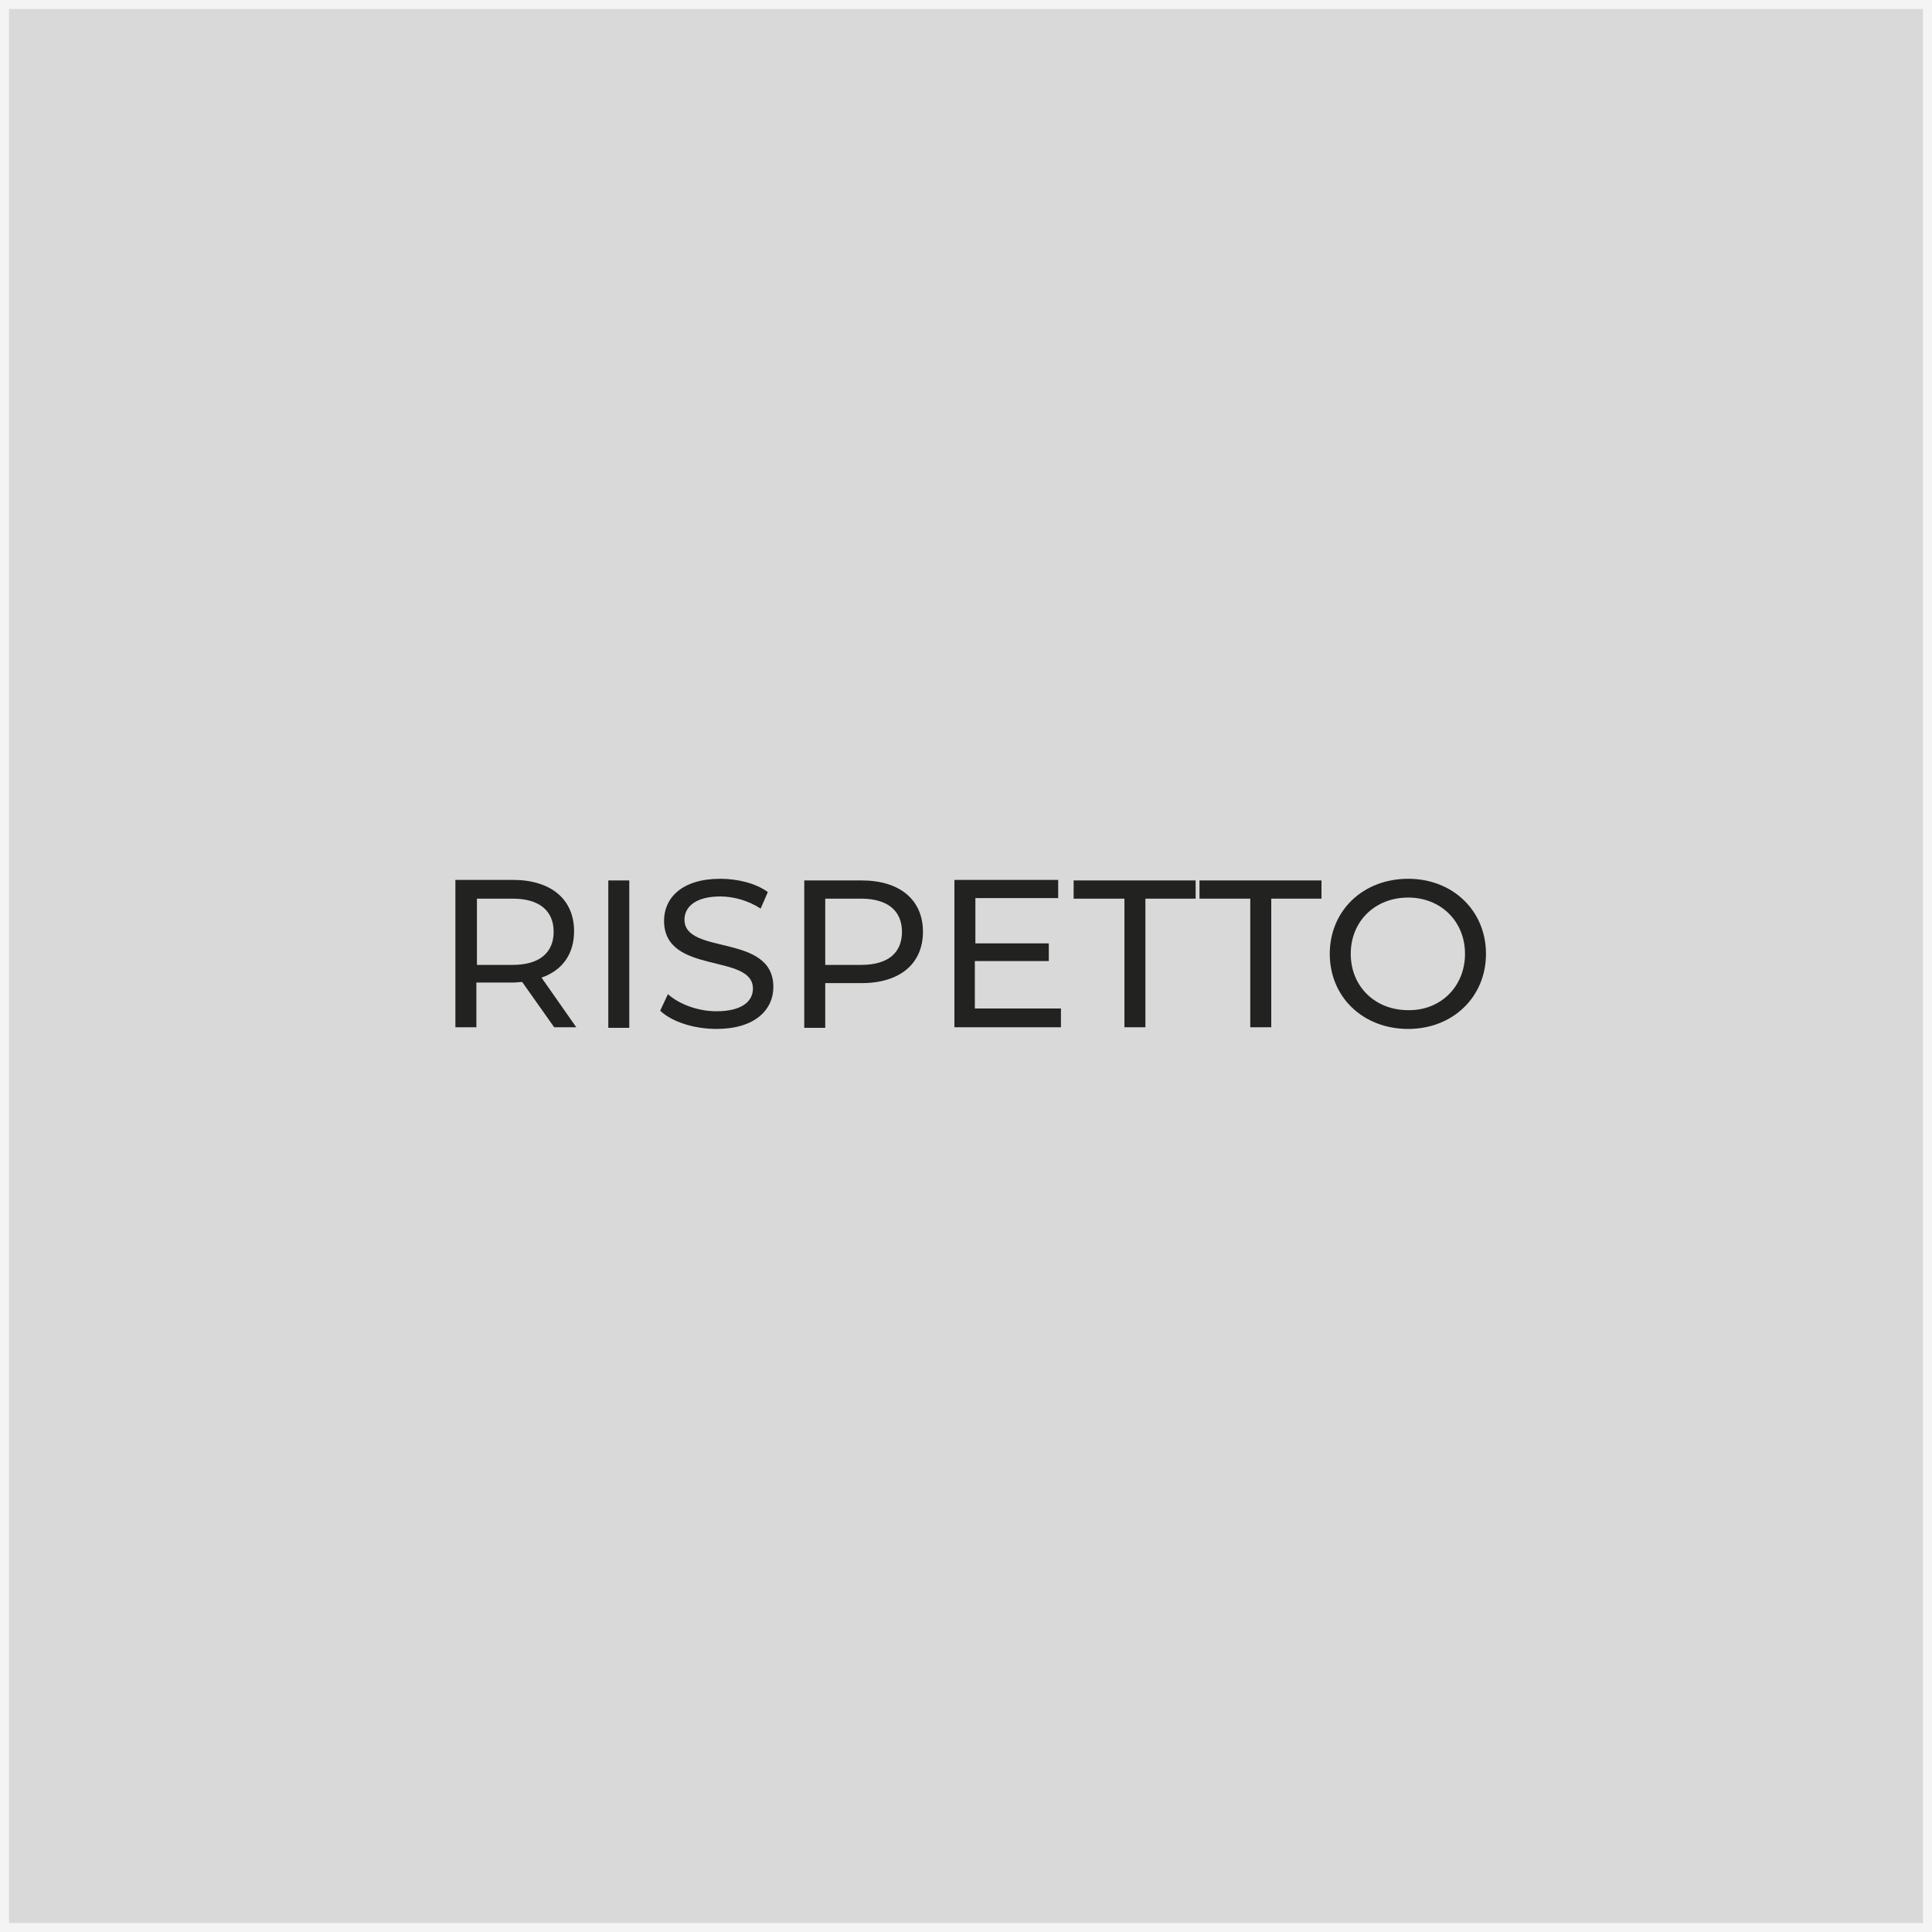 <?xml version="1.0" encoding="utf-8"?>
<!-- Generator: Adobe Illustrator 24.3.0, SVG Export Plug-In . SVG Version: 6.00 Build 0)  -->
<svg version="1.1" id="Livello_1" xmlns="http://www.w3.org/2000/svg" xmlns:xlink="http://www.w3.org/1999/xlink" x="0px" y="0px"
	 viewBox="0 0 350 350" style="enable-background:new 0 0 350 350;" xml:space="preserve">
<rect x="0" y="0" width="350" height="350" fill="#808080" stroke="none"/>
<style type="text/css">
	.st0{opacity:0.7;fill:#FFFFFF;stroke:#FFFFFF;stroke-width:3.266;stroke-miterlimit:10;enable-background:new    ;}
	.st1{enable-background:new    ;}
	.st2{fill:#222221;}
</style>
<g id="categorie">
	<rect class="st0" width="350" height="350"/>
	<g class="st1">
		<path class="st2" d="M100.4,186.1l-5.8-8.2c-0.5,0-1.1,0.1-1.7,0.1h-6.6v8.1h-3.8v-26.7h10.4c6.9,0,11.1,3.5,11.1,9.3
			c0,4.1-2.1,7.1-5.9,8.4l6.3,9H100.4z M100.3,168.8c0-3.8-2.6-6-7.4-6h-6.5v12h6.5C97.7,174.8,100.3,172.6,100.3,168.8z"/>
		<path class="st2" d="M110.2,159.5h3.8v26.7h-3.8V159.5z"/>
		<path class="st2" d="M119.6,183.1l1.4-3c2,1.8,5.4,3.1,8.8,3.1c4.6,0,6.6-1.8,6.6-4.1c0-6.5-16.1-2.4-16.1-12.3
			c0-4.1,3.2-7.6,10.2-7.6c3.1,0,6.4,0.8,8.6,2.4l-1.3,3c-2.3-1.5-5-2.2-7.3-2.2c-4.5,0-6.5,1.9-6.5,4.2c0,6.5,16.1,2.4,16.1,12.2
			c0,4.1-3.3,7.6-10.3,7.6C125.7,186.4,121.7,185.1,119.6,183.1z"/>
		<path class="st2" d="M167.2,168.8c0,5.8-4.2,9.3-11.1,9.3h-6.6v8.1h-3.8v-26.7h10.4C163,159.5,167.2,163,167.2,168.8z
			 M163.4,168.8c0-3.8-2.6-6-7.4-6h-6.5v12h6.5C160.9,174.8,163.4,172.6,163.4,168.8z"/>
		<path class="st2" d="M192.2,182.8v3.3h-19.3v-26.7h18.8v3.3h-15v8.2H190v3.2h-13.4v8.6H192.2z"/>
		<path class="st2" d="M203.6,162.8h-9.1v-3.3h22.1v3.3h-9.1v23.3h-3.8V162.8z"/>
		<path class="st2" d="M226.4,162.8h-9.1v-3.3h22.1v3.3h-9.1v23.3h-3.8V162.8z"/>
		<path class="st2" d="M240.9,172.8c0-7.8,6-13.6,14.2-13.6c8.1,0,14.1,5.8,14.1,13.6c0,7.8-6,13.6-14.1,13.6
			C246.9,186.4,240.9,180.6,240.9,172.8z M265.4,172.8c0-5.9-4.4-10.2-10.3-10.2c-6,0-10.4,4.3-10.4,10.2c0,5.9,4.4,10.2,10.4,10.2
			C261,183.1,265.4,178.7,265.4,172.8z"/>
	</g>
</g>
</svg>
